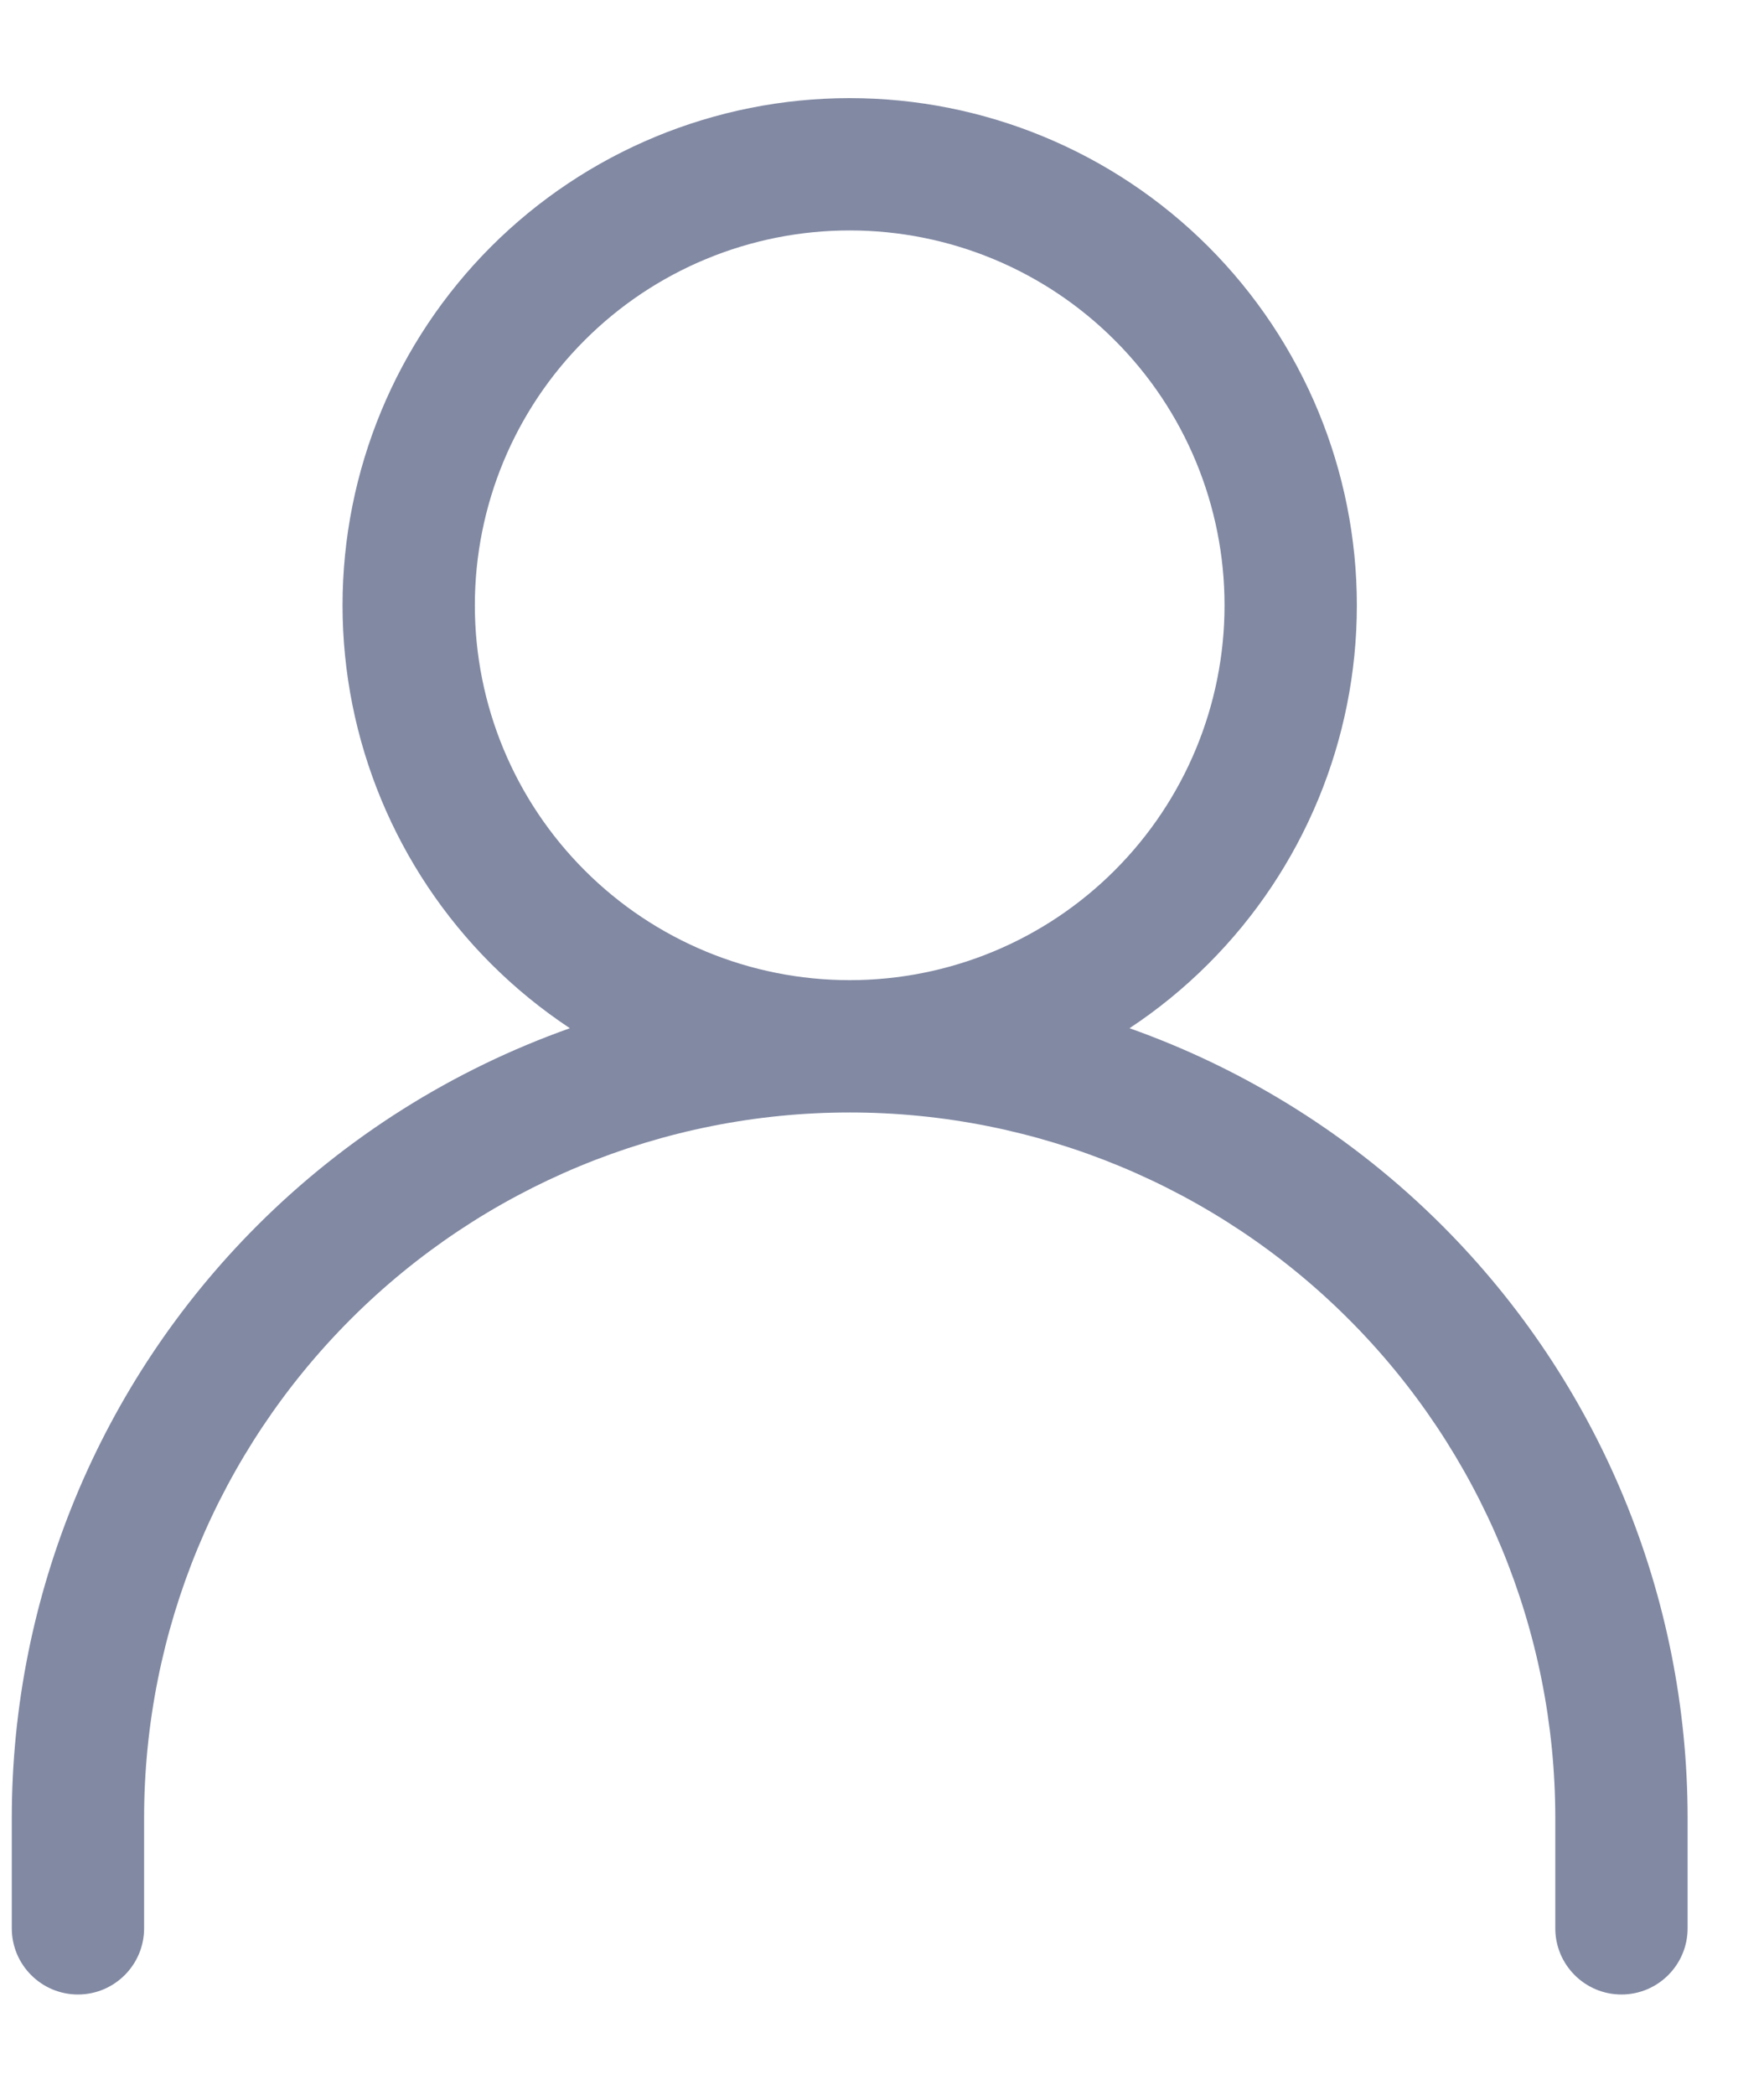 <svg width="16" height="19" viewBox="0 0 16 19" fill="none" xmlns="http://www.w3.org/2000/svg">
<path fill-rule="evenodd" clip-rule="evenodd" d="M4.454 2.237C5.317 1.374 6.487 0.89 7.707 0.89C8.927 0.89 10.097 1.374 10.96 2.237C11.822 3.1 12.307 4.27 12.307 5.49C12.307 6.71 11.822 7.88 10.96 8.742C10.74 8.962 10.501 9.157 10.245 9.326C11.302 9.701 12.273 10.308 13.081 11.116C14.506 12.541 15.307 14.474 15.307 16.49V17.49C15.307 17.821 15.038 18.09 14.707 18.09C14.376 18.09 14.107 17.821 14.107 17.49V16.49C14.107 14.792 13.433 13.165 12.232 11.964C11.032 10.764 9.404 10.09 7.707 10.09C6.01 10.09 4.382 10.764 3.182 11.964C1.981 13.165 1.307 14.792 1.307 16.49V17.49C1.307 17.821 1.038 18.09 0.707 18.09C0.376 18.09 0.107 17.821 0.107 17.49V16.49C0.107 14.474 0.908 12.541 2.333 11.116C3.141 10.308 4.112 9.701 5.169 9.326C4.914 9.157 4.674 8.962 4.454 8.742C3.592 7.88 3.107 6.71 3.107 5.49C3.107 4.27 3.592 3.1 4.454 2.237ZM7.707 2.09C6.805 2.09 5.94 2.448 5.303 3.086C4.665 3.723 4.307 4.588 4.307 5.49C4.307 6.392 4.665 7.256 5.303 7.894C5.94 8.532 6.805 8.89 7.707 8.89C8.609 8.89 9.474 8.532 10.111 7.894C10.749 7.256 11.107 6.392 11.107 5.49C11.107 4.588 10.749 3.723 10.111 3.086C9.474 2.448 8.609 2.09 7.707 2.09Z" fill="#8189A3"/>
</svg>
